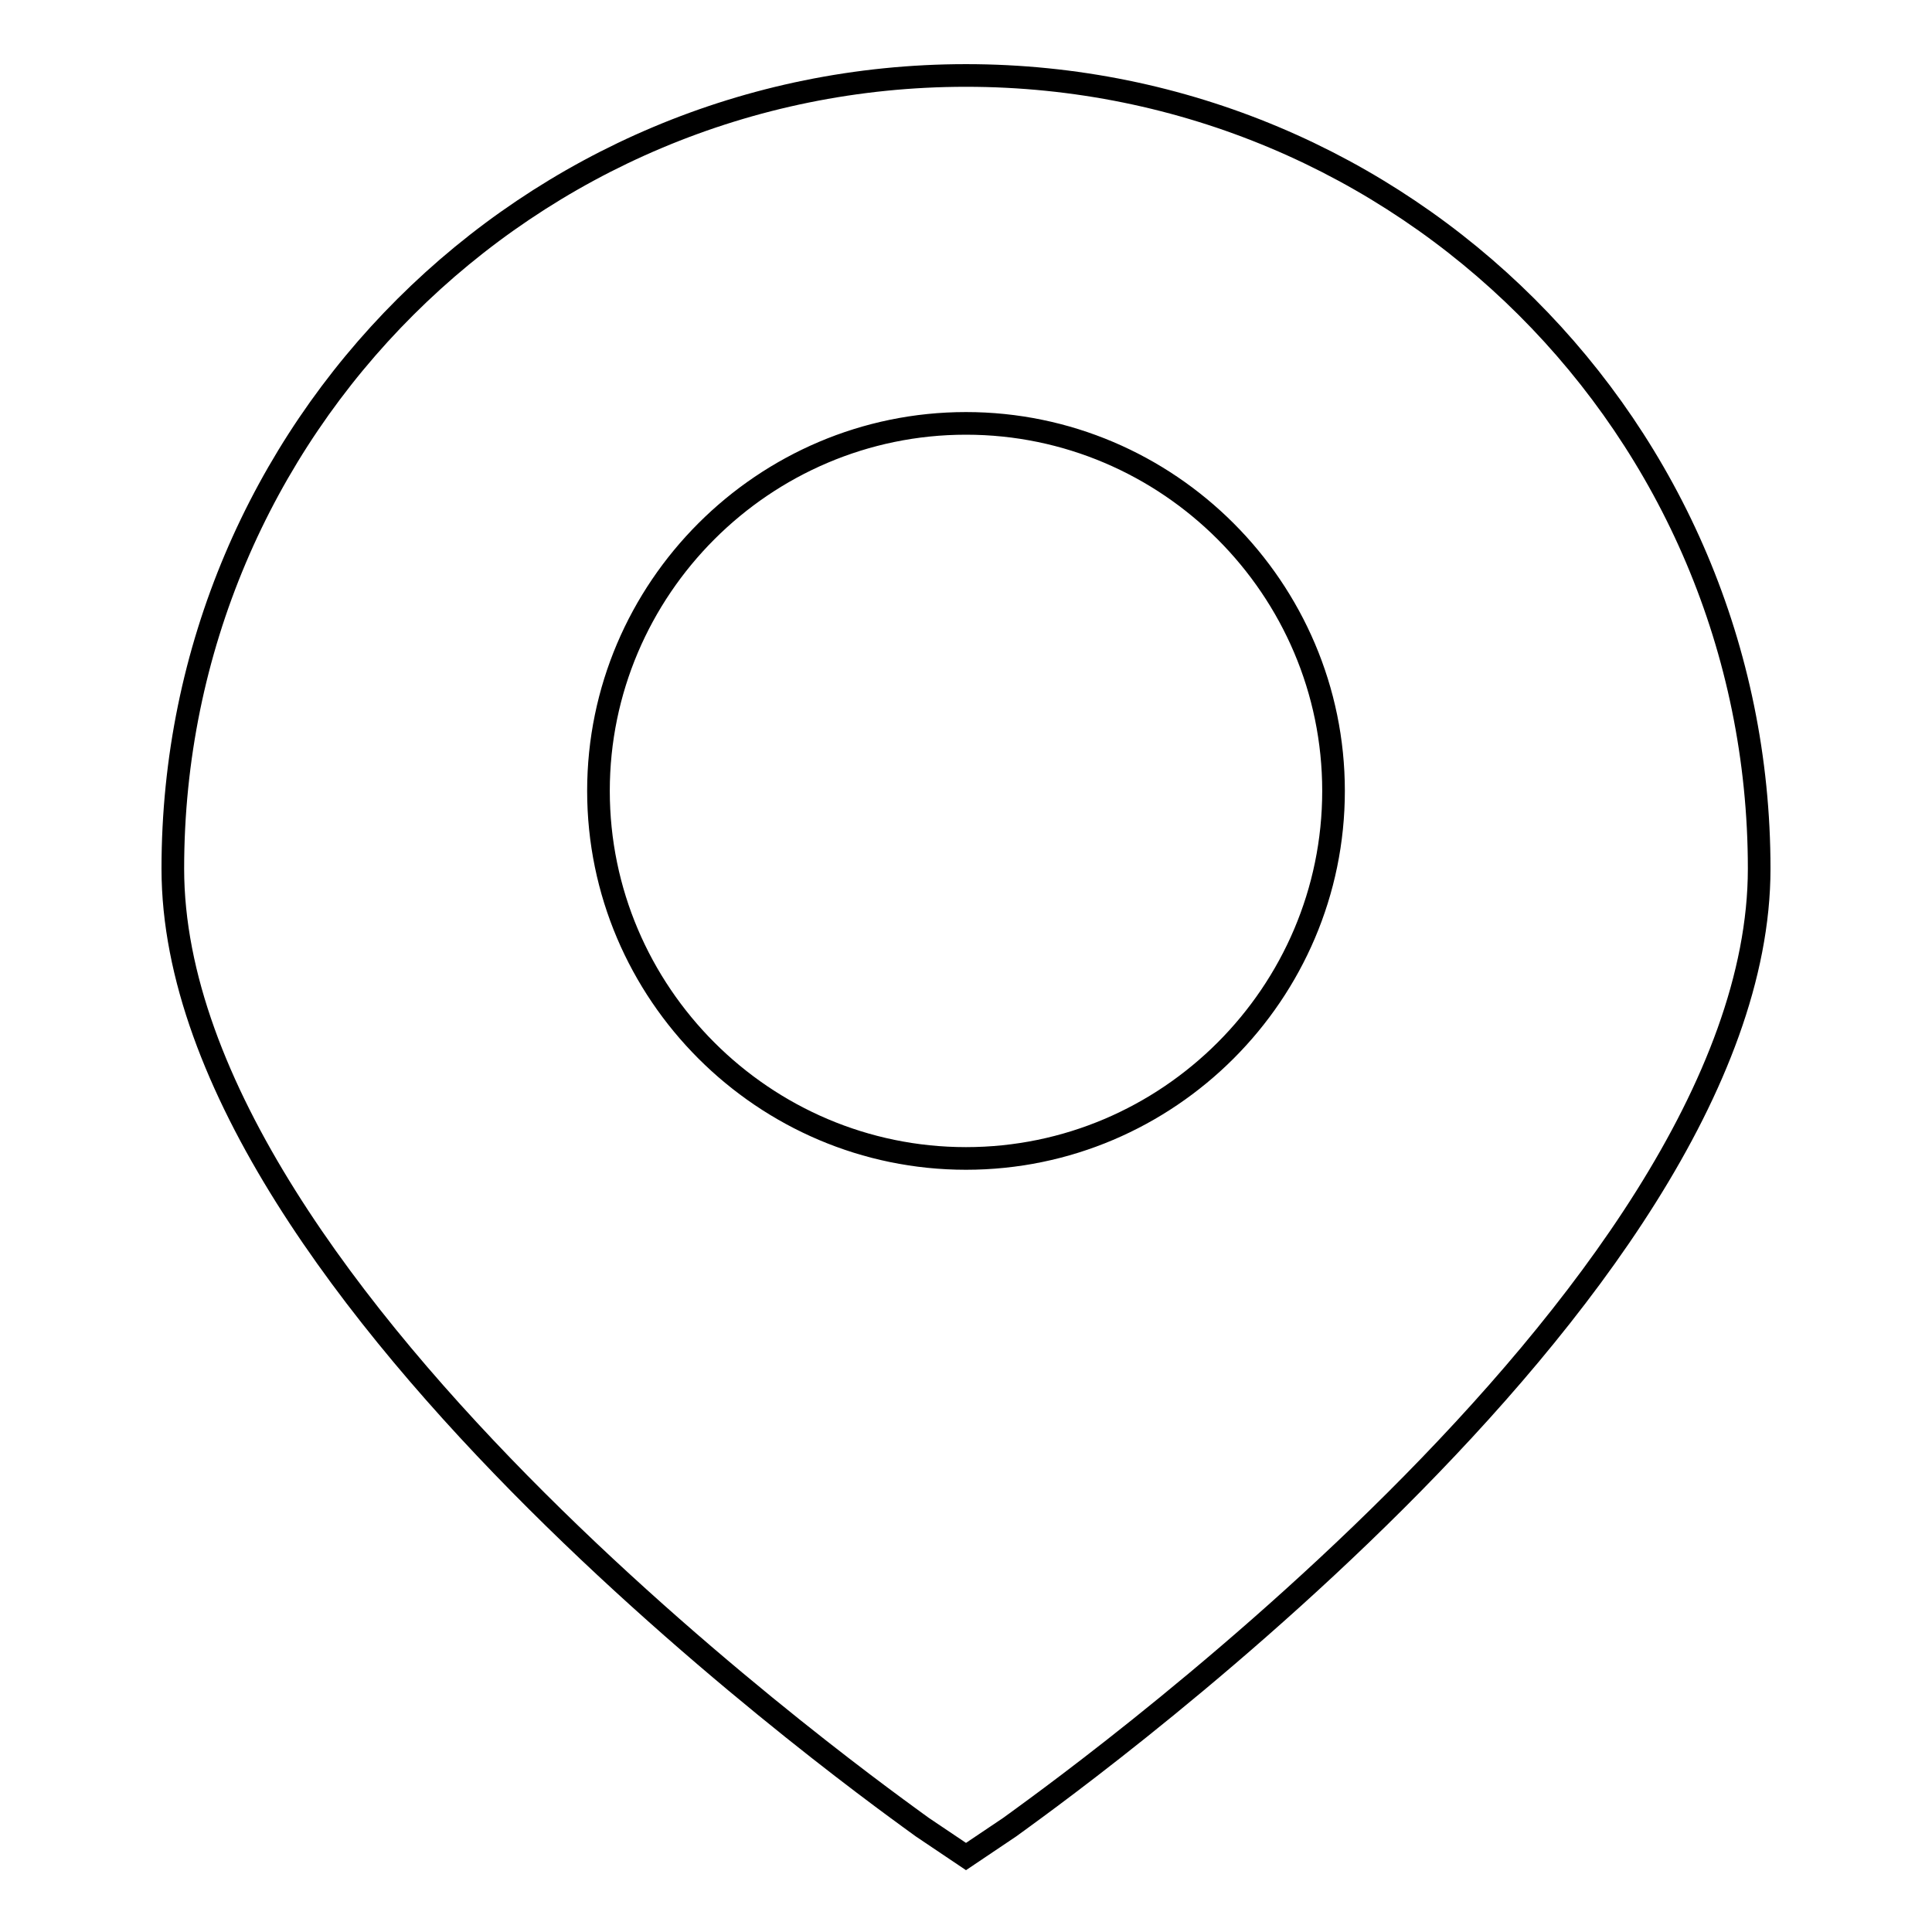 <?xml version="1.0" encoding="utf-8"?>
<!-- Svg Vector Icons : http://www.onlinewebfonts.com/icon -->
<!DOCTYPE svg PUBLIC "-//W3C//DTD SVG 1.1//EN" "http://www.w3.org/Graphics/SVG/1.1/DTD/svg11.dtd">
<svg version="1.1" xmlns="http://www.w3.org/2000/svg" xmlns:xlink="http://www.w3.org/1999/xlink" x="0px" y="0px" viewBox="0 0 256 256" enable-background="new 0 0 256 256" xml:space="preserve">
<g> <path stroke-width="3" fill-opacity="0" stroke="#000000"  d="M128,10C70.1,10,22.9,56.7,22.9,115.1c0,56.9,95.4,124.1,99.3,127l5.8,3.9l5.8-3.9 c3.9-2.9,99.3-70.1,99.3-127C233.1,56.7,185.9,10,128,10z M128,153.5c-26.8,0-48.7-21.9-48.7-48.7s21.9-48.7,48.7-48.7 c26.8,0,48.7,21.9,48.7,48.7S154.8,153.5,128,153.5z"/></g>
</svg>